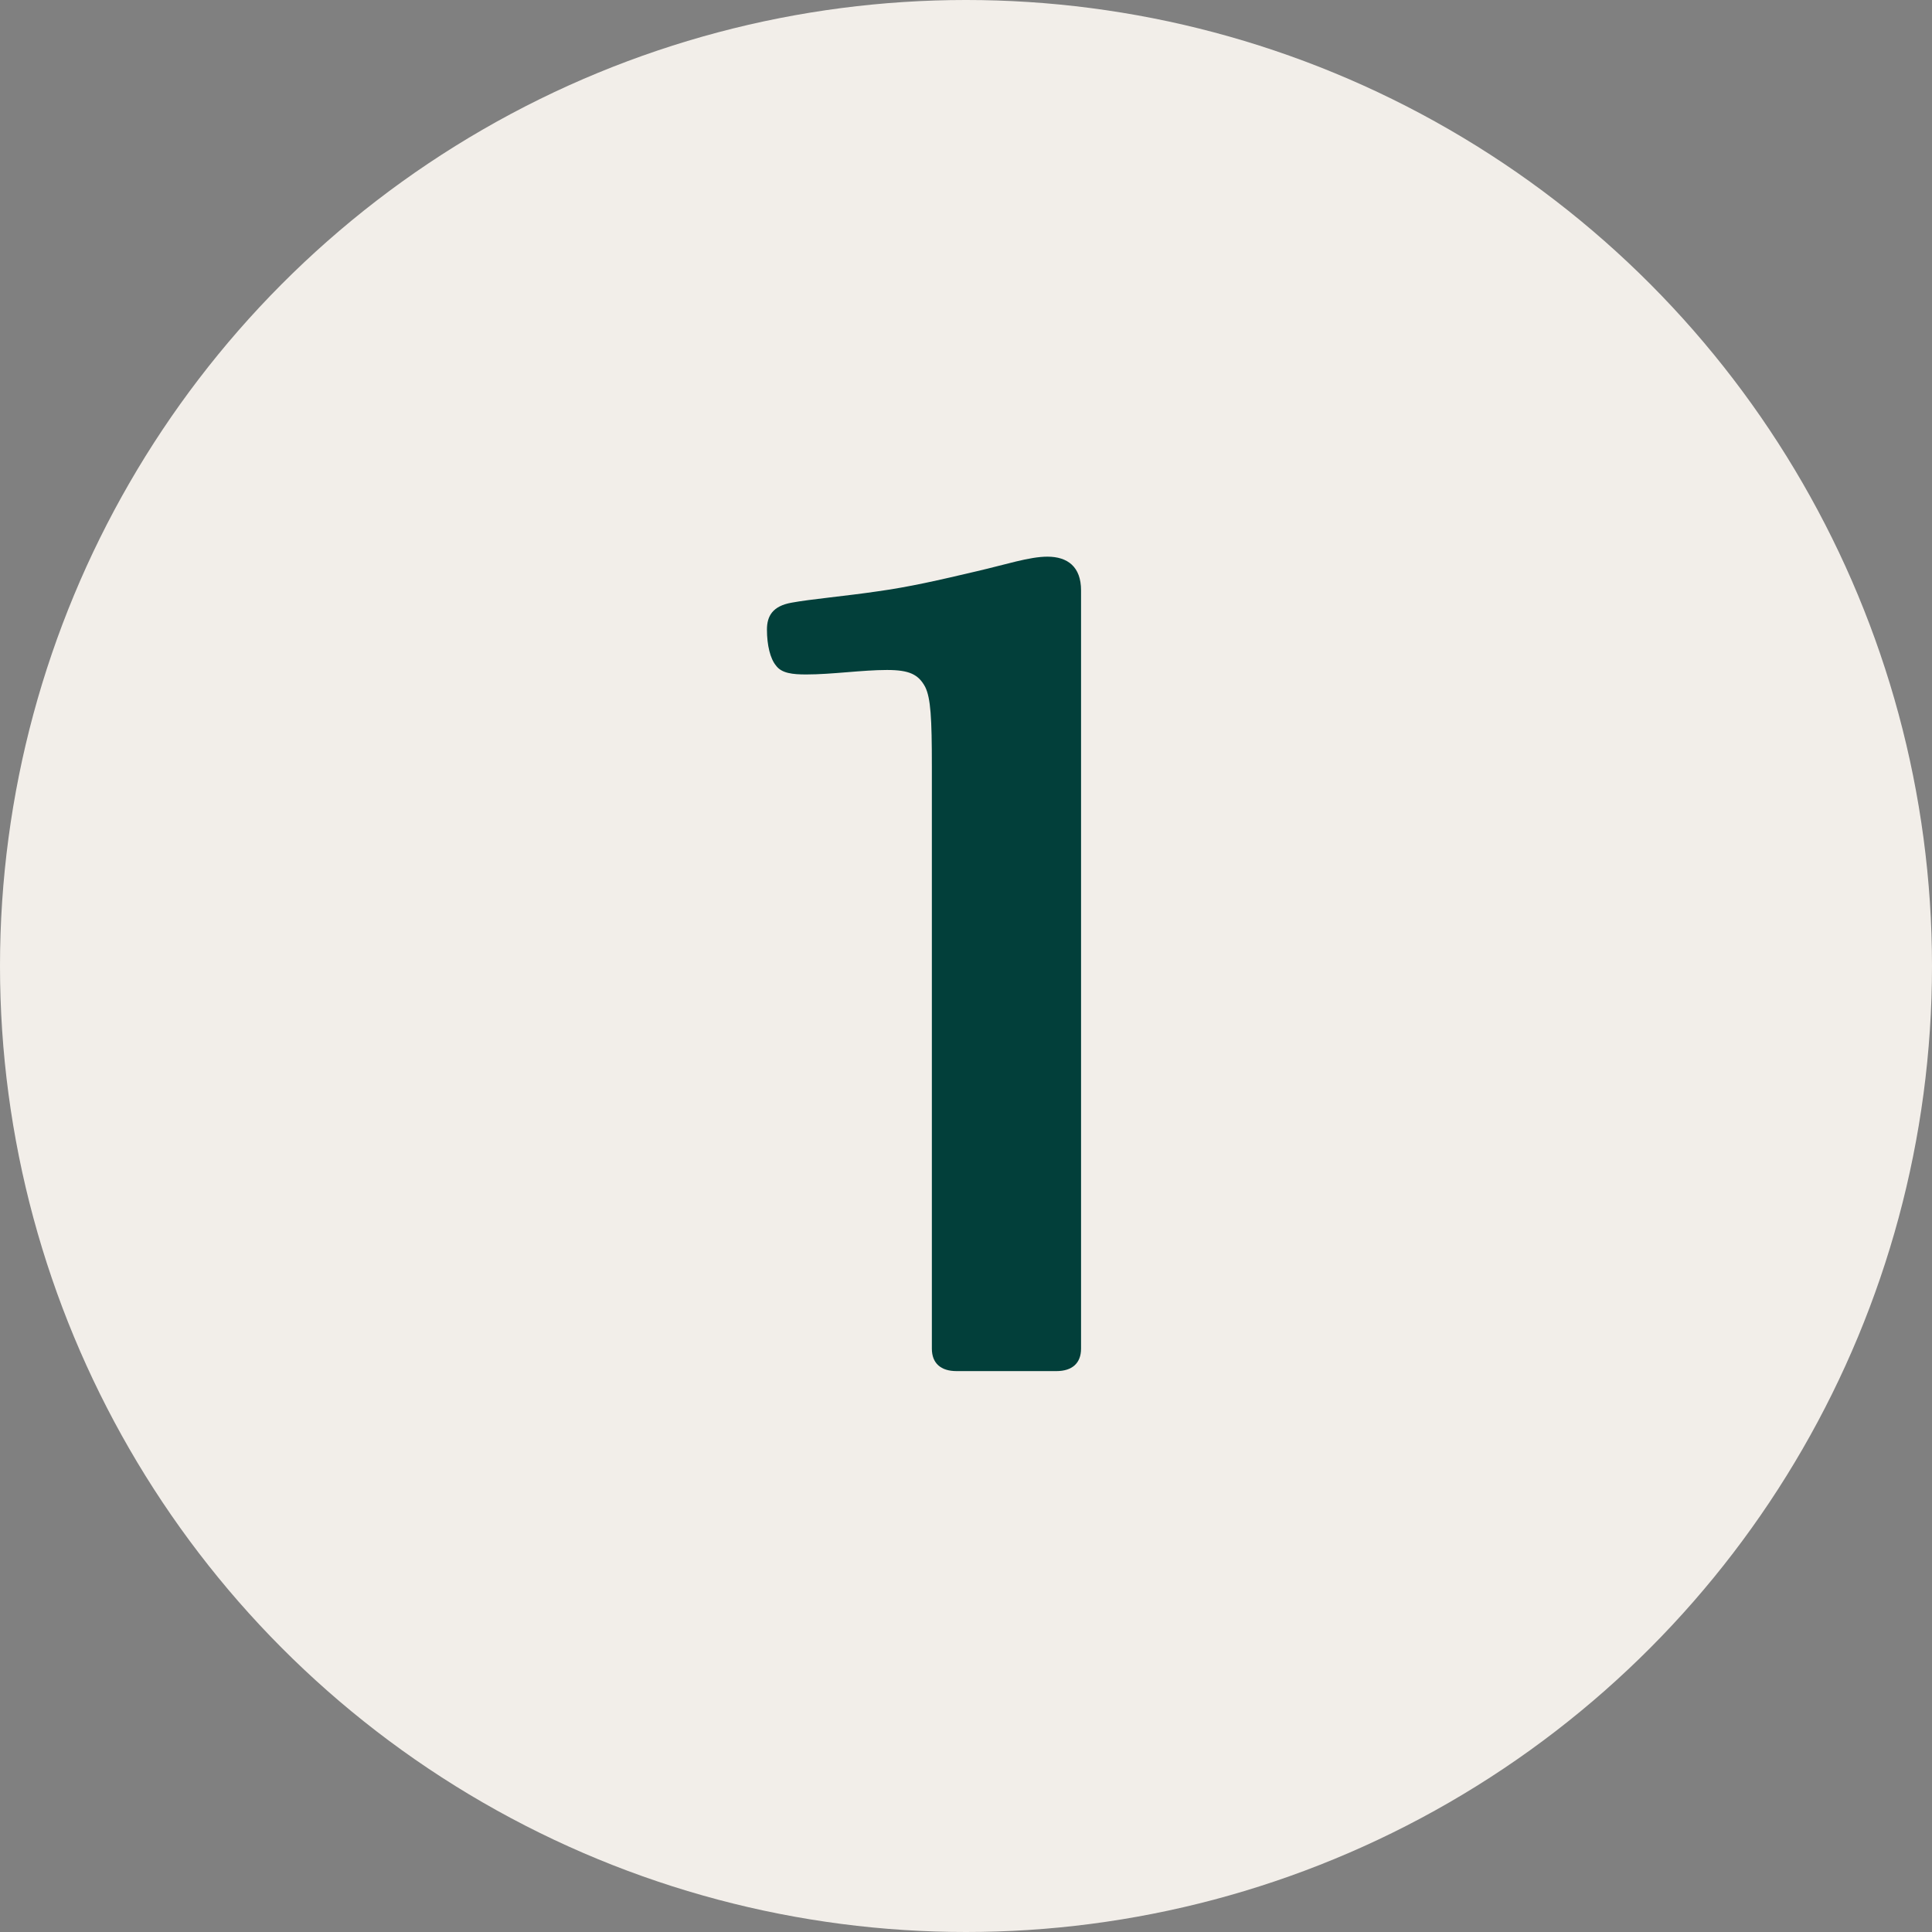 <svg xmlns="http://www.w3.org/2000/svg" width="100" height="100" viewBox="0 0 100 100" fill="none"><rect x="0" y="0" width="100" height="100" fill="#808080" stroke="none"/><circle cx="50" cy="50" r="50" fill="#F2EEE9"></circle><path d="M55.955 30.555V69.806C55.955 70.561 55.491 70.968 54.678 70.968H49.51C48.697 70.968 48.233 70.561 48.233 69.806V39.671C48.233 37.174 48.175 36.129 47.884 35.548C47.536 34.91 47.072 34.678 45.91 34.678C44.633 34.678 43.065 34.91 41.73 34.91C41.033 34.91 40.452 34.852 40.162 34.445C39.871 34.097 39.697 33.4 39.697 32.587C39.697 31.89 39.988 31.368 40.975 31.194C41.904 31.019 43.82 30.845 45.388 30.613C47.072 30.381 48.581 30.032 50.555 29.568C52.065 29.219 53.284 28.813 54.213 28.813C55.259 28.813 55.955 29.336 55.955 30.555Z" fill="#023F3A"></path></svg>